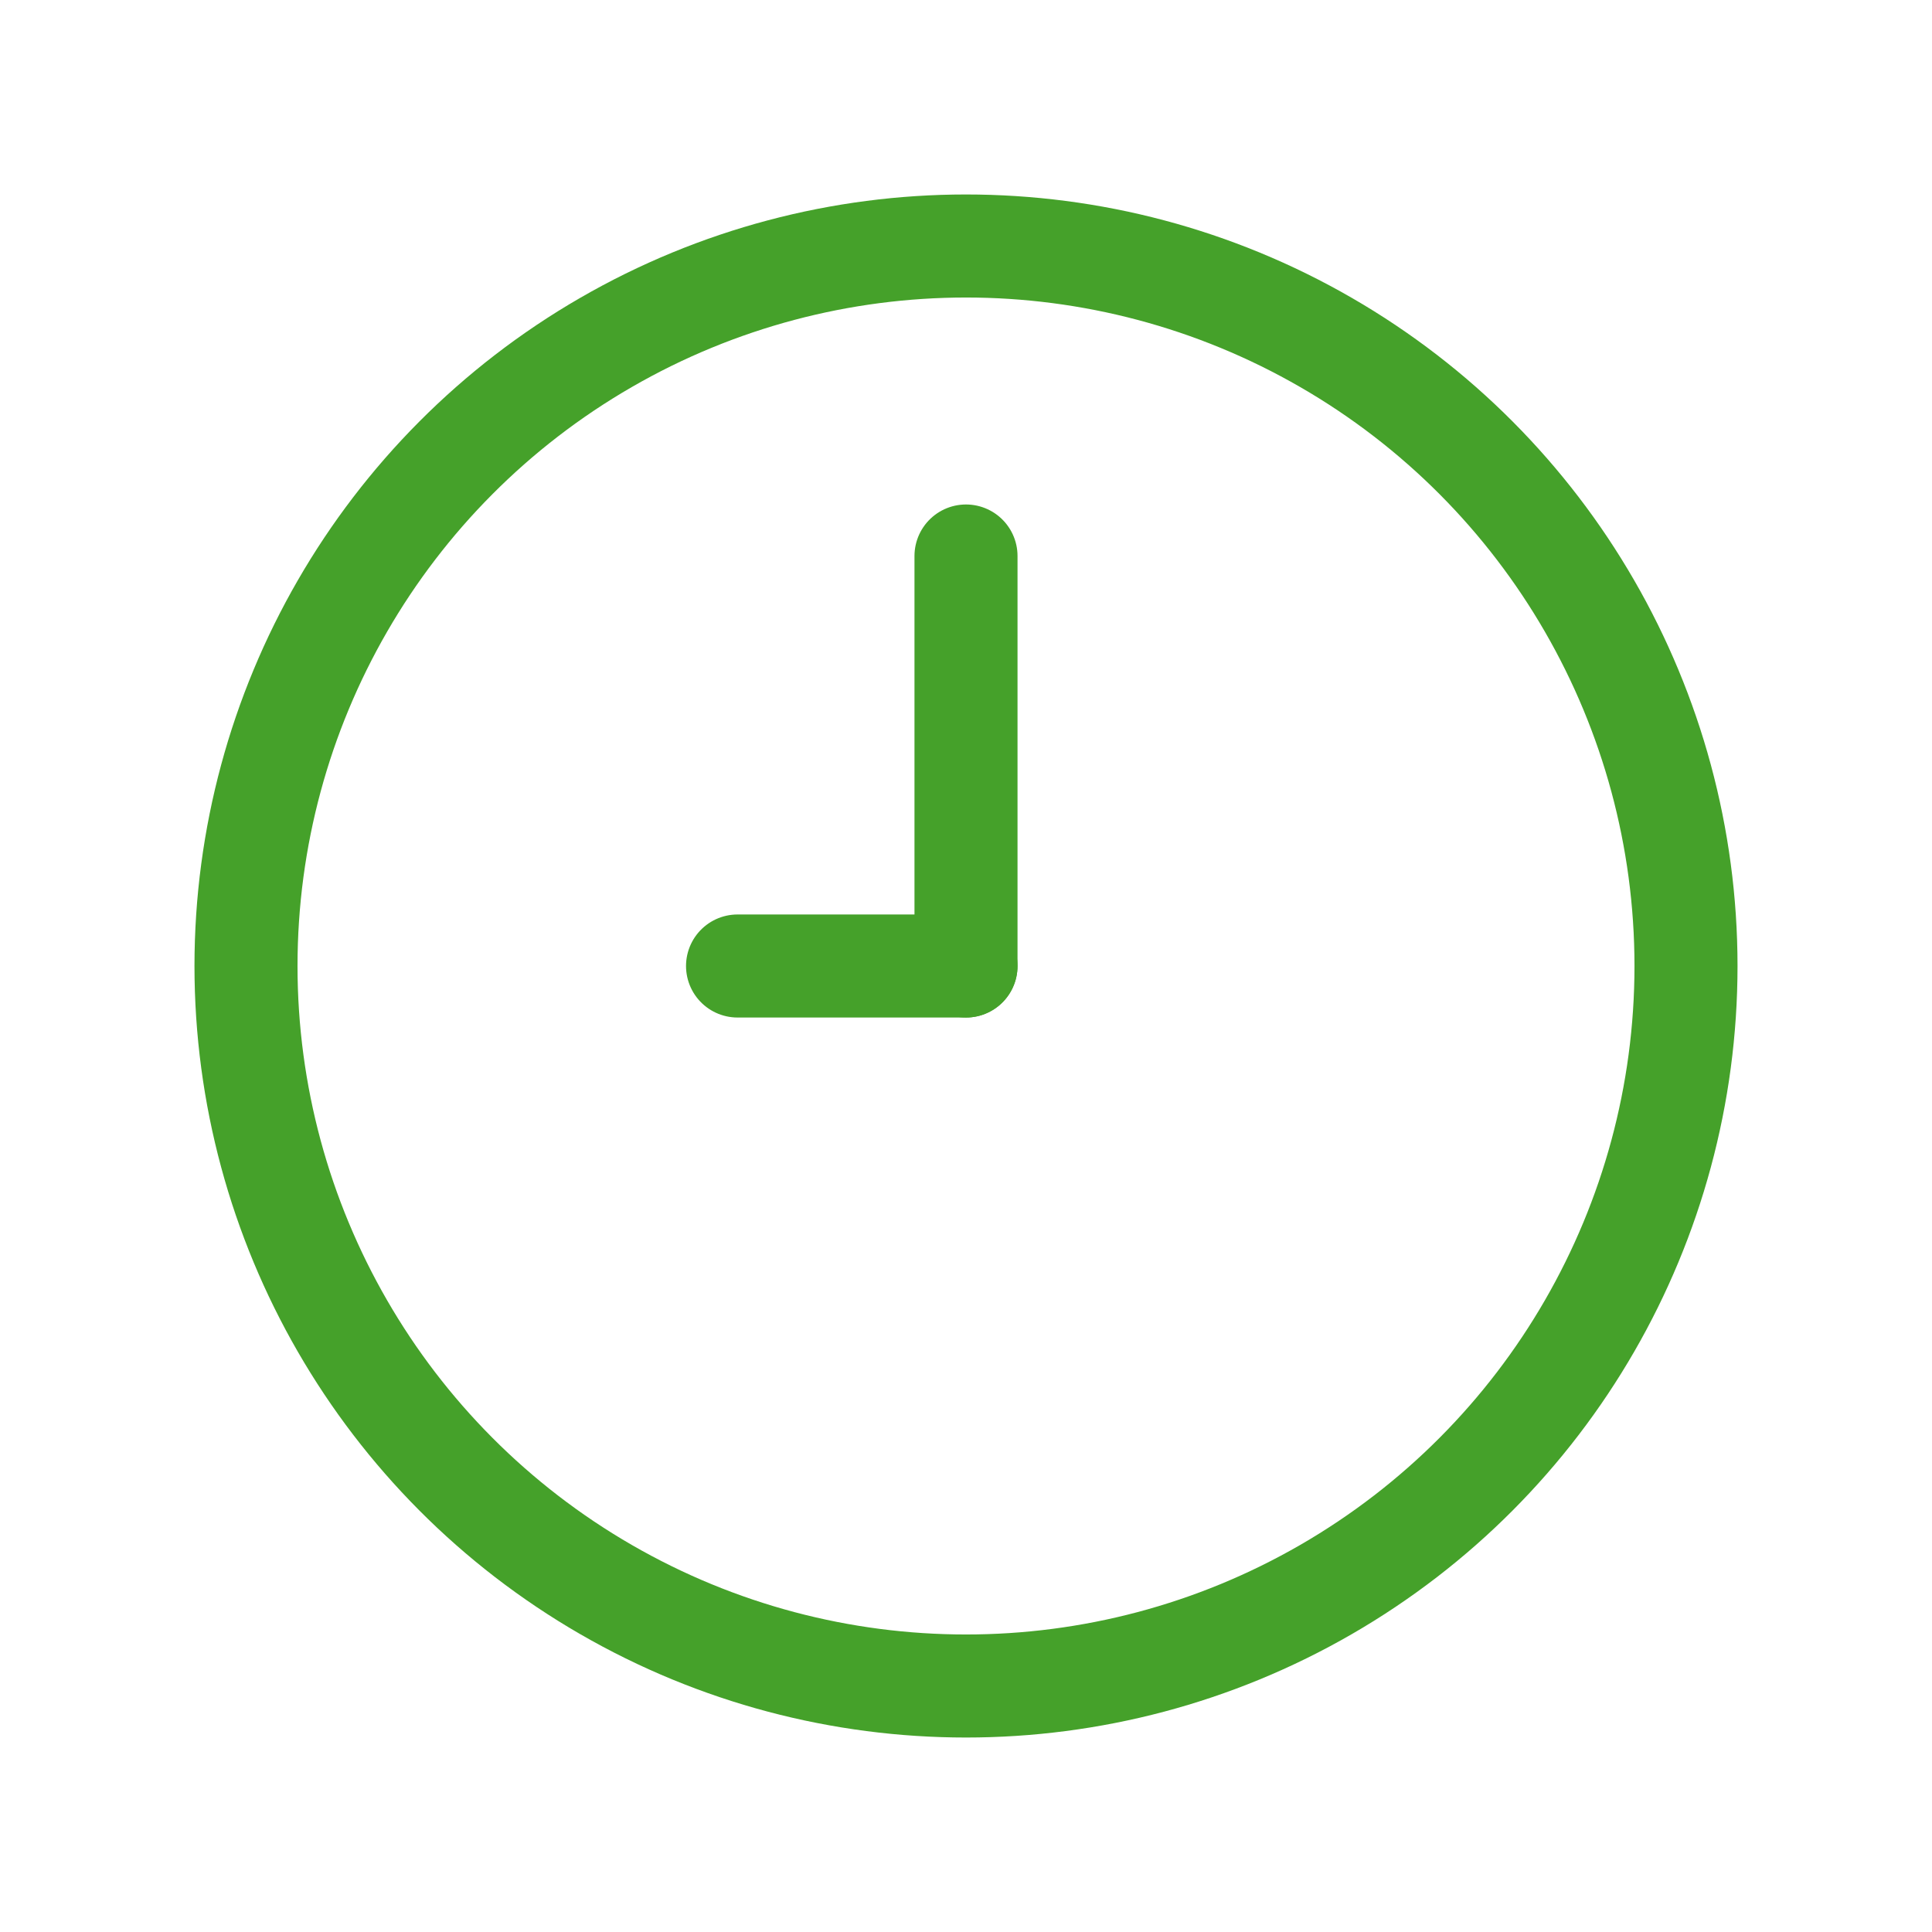 <?xml version="1.0" encoding="UTF-8"?>
<svg xmlns="http://www.w3.org/2000/svg" xmlns:xlink="http://www.w3.org/1999/xlink" version="1.1" x="0px" y="0px" width="150px" height="150px" viewBox="0 0 150 150" xml:space="preserve">
<g id="Piktogramme_Beyerle">
	<g>
		
			<circle fill="none" stroke="#45A12A" stroke-width="8" stroke-linejoin="round" stroke-miterlimit="10" cx="577.928" cy="118.507" r="18.442"></circle>
		<path fill="none" stroke="#45A12A" stroke-width="8" stroke-linejoin="round" stroke-miterlimit="10" d="M592.005,27.264    c-2.875-2.848-6.83-4.608-11.195-4.608c-8.789,0-15.914,7.125-15.914,15.914c0,8.789,7.125,15.914,15.914,15.914    c4.365,0,8.32-1.761,11.195-4.609"></path>
		<g>
			
				<line fill="none" stroke="#45A12A" stroke-width="8" stroke-linejoin="round" stroke-miterlimit="10" x1="560.368" y1="33.179" x2="582.729" y2="33.179"></line>
			
				<line fill="none" stroke="#45A12A" stroke-width="8" stroke-linejoin="round" stroke-miterlimit="10" x1="560.368" y1="43.959" x2="582.729" y2="43.959"></line>
		</g>
		<polyline fill="none" stroke="#45A12A" stroke-width="8" stroke-linejoin="round" stroke-miterlimit="10" points="565.796,89.056     611.128,89.056 611.128,69.514   "></polyline>
		
			<rect x="531.284" y="13.052" fill="none" stroke="#45A12A" stroke-width="8" stroke-linejoin="round" stroke-miterlimit="10" width="99.051" height="51.035"></rect>
		
			<circle fill="none" stroke="#45A12A" stroke-width="8" stroke-linejoin="round" stroke-miterlimit="10" cx="545.277" cy="89.056" r="15.091"></circle>
		
			<circle fill="none" stroke="#45A12A" stroke-width="8" stroke-linejoin="round" stroke-miterlimit="10" cx="619.623" cy="110.458" r="15.091"></circle>
		<polyline fill="none" stroke="#45A12A" stroke-width="8" stroke-linejoin="round" stroke-miterlimit="10" points="525.856,38.569     512.077,38.569 512.077,89.056 524.759,89.056   "></polyline>
	</g>
	<g>
		
			<rect x="-1875.822" y="57.533" fill="none" stroke="#45A12A" stroke-width="8" stroke-miterlimit="10" width="97.836" height="76.095"></rect>
		<path fill="none" stroke="#45A12A" stroke-width="8" stroke-miterlimit="10" d="M-1860.813,57.533V46.728    c0-18.42,14.933-33.354,33.351-33.354l0,0c18.422,0,33.354,14.934,33.354,33.354v10.806"></path>
		<path fill="none" stroke="#45A12A" stroke-width="8" stroke-miterlimit="10" d="M-1821.469,99.558v1.459v10.869h-10.871v-10.869    v-1.459c-3.248-1.879-5.436-5.391-5.436-9.412c0-6.004,4.867-10.871,10.871-10.871c6.003,0,10.87,4.867,10.87,10.871    C-1816.034,94.167-1818.221,97.679-1821.469,99.558z"></path>
	</g>
	<g>
		
			<circle fill="none" stroke="#45A12A" stroke-width="8" stroke-linecap="round" stroke-linejoin="round" stroke-miterlimit="10" cx="75" cy="75" r="55.901"></circle>
		
			<line fill="none" stroke="#45A12A" stroke-width="8" stroke-linecap="round" stroke-linejoin="round" stroke-miterlimit="10" x1="75" y1="43.168" x2="75" y2="75"></line>
		
			<line fill="none" stroke="#45A12A" stroke-width="8" stroke-linecap="round" stroke-linejoin="round" stroke-miterlimit="10" x1="57.263" y1="75" x2="75" y2="75"></line>
	</g>
	<g>
		<g>
			<path fill="#45A12A" d="M-1365.486,75.496c-13.938,0-25.276-11.338-25.276-25.275c0-13.937,11.339-25.275,25.276-25.275     c13.937,0,25.275,11.338,25.275,25.275C-1340.211,64.157-1351.55,75.496-1365.486,75.496z M-1365.486,32.379     c-9.839,0-17.843,8.004-17.843,17.841c0,9.838,8.004,17.842,17.843,17.842c9.838,0,17.842-8.004,17.842-17.842     C-1347.645,40.383-1355.648,32.379-1365.486,32.379z"></path>
		</g>
		<g>
			<path fill="#45A12A" d="M-1392.445,73.637c0.928,0.597,1.832,1.222,2.719,1.867c3.148-2.618,6.749-4.857,10.651-6.484     c1.823-0.761,2.685-2.855,1.925-4.679c-0.761-1.823-2.854-2.684-4.679-1.925c-2.844,1.186-5.542,2.64-8.06,4.302     C-1390.475,69.144-1391.338,71.462-1392.445,73.637z"></path>
			<path fill="#45A12A" d="M-1349.145,62.416c-1.828-0.76-3.918,0.103-4.679,1.925c-0.76,1.824,0.102,3.918,1.925,4.679     c14.674,6.119,25.159,20.841,22.896,32.147c-2.142,10.7-15.099,16.593-36.483,16.593c-1.245,0-2.459-0.021-3.646-0.062     c-0.441,2.134-1.201,4.553-2.471,7.053c1.938,0.106,3.976,0.163,6.117,0.163c33.956,0,41.828-13.998,43.499-22.343     C-1319.051,87.898-1331.233,69.885-1349.145,62.416z"></path>
		</g>
		<path fill="none" stroke="#45A12A" stroke-width="8" stroke-linecap="round" stroke-linejoin="round" stroke-miterlimit="10" d="    M-1437.151,76.301c-31.866,13.289-47.916,61.016,16.417,61.016c64.334,0,48.283-47.727,16.417-61.016"></path>
		
			<circle fill="none" stroke="#45A12A" stroke-width="8" stroke-linecap="round" stroke-linejoin="round" stroke-miterlimit="10" cx="-1420.734" cy="59.3" r="23.65"></circle>
	</g>
	<path fill="none" stroke="#45A12A" stroke-width="8" stroke-linecap="round" stroke-linejoin="round" stroke-miterlimit="10" d="   M-1194.917,133.313c0,4.122-3.341,7.46-7.459,7.46h-0.215c-4.12,0-7.459-3.338-7.459-7.46"></path>
	
		<line fill="none" stroke="#45A12A" stroke-width="8" stroke-linecap="round" stroke-linejoin="round" stroke-miterlimit="10" x1="-1214.522" y1="129.806" x2="-1190.434" y2="129.806"></line>
	
		<line fill="none" stroke="#45A12A" stroke-width="8" stroke-linecap="round" stroke-linejoin="round" stroke-miterlimit="10" x1="-1214.522" y1="119.626" x2="-1190.434" y2="119.626"></line>
	<path fill="none" stroke="#45A12A" stroke-width="8" stroke-linecap="round" stroke-linejoin="round" stroke-miterlimit="10" d="   M-1214.503,110.315v1.852c0,4.119,3.338,7.459,7.459,7.459h9.132c4.12,0,7.459-3.34,7.459-7.459v-1.852"></path>
	<g>
		<path fill="none" stroke="#45A12A" stroke-width="8" stroke-linecap="round" stroke-linejoin="round" stroke-miterlimit="10" d="    M-1202.478,35.216c-12.404,0-22.459,10.055-22.459,22.458"></path>
		<path fill="none" stroke="#45A12A" stroke-width="8" stroke-linecap="round" stroke-linejoin="round" stroke-miterlimit="10" d="    M-1168.364,57.674c0-18.84-15.274-34.113-34.114-34.113c-18.841,0-34.114,15.273-34.114,34.113c0,12.309,6.52,23.092,16.292,29.09    V99.56c0,4.118,3.341,7.458,7.46,7.458h20.723c4.119,0,7.459-3.34,7.459-7.458V86.764    C-1174.885,80.765-1168.364,69.982-1168.364,57.674z"></path>
	</g>
	
		<line fill="none" stroke="#45A12A" stroke-width="8" stroke-linecap="round" stroke-linejoin="round" stroke-miterlimit="10" x1="-1147.676" y1="57.674" x2="-1160.948" y2="57.674"></line>
	
		<line fill="none" stroke="#45A12A" stroke-width="8" stroke-linecap="round" stroke-linejoin="round" stroke-miterlimit="10" x1="-1244.009" y1="57.674" x2="-1257.281" y2="57.674"></line>
	
		<line fill="none" stroke="#45A12A" stroke-width="8" stroke-linecap="round" stroke-linejoin="round" stroke-miterlimit="10" x1="-1154.902" y1="29.839" x2="-1166.39" y2="36.473"></line>
	
		<line fill="none" stroke="#45A12A" stroke-width="8" stroke-linecap="round" stroke-linejoin="round" stroke-miterlimit="10" x1="-1238.566" y1="78.876" x2="-1250.055" y2="85.509"></line>
	
		<line fill="none" stroke="#45A12A" stroke-width="8" stroke-linecap="round" stroke-linejoin="round" stroke-miterlimit="10" x1="-1166.39" y1="78.875" x2="-1154.902" y2="85.509"></line>
	
		<line fill="none" stroke="#45A12A" stroke-width="8" stroke-linecap="round" stroke-linejoin="round" stroke-miterlimit="10" x1="-1250.055" y1="29.839" x2="-1238.566" y2="36.472"></line>
	<g>
		<g>
			<g>
				
					<line fill="none" stroke="#45A12A" stroke-width="8" stroke-linecap="round" stroke-linejoin="round" stroke-miterlimit="10" x1="302.246" y1="89.129" x2="379.321" y2="89.129"></line>
			</g>
			<polyline fill="none" stroke="#45A12A" stroke-width="8" stroke-miterlimit="10" points="318.942,108.766 299.258,89.079      318.942,69.396    "></polyline>
		</g>
		<g>
			<g>
				
					<line fill="none" stroke="#45A12A" stroke-width="8" stroke-linecap="round" stroke-linejoin="round" stroke-miterlimit="10" x1="406.59" y1="60.872" x2="329.515" y2="60.872"></line>
			</g>
			<polyline fill="none" stroke="#45A12A" stroke-width="8" stroke-miterlimit="10" points="389.896,41.234 409.578,60.92      389.896,80.604    "></polyline>
		</g>
	</g>
	<polygon fill="none" stroke="#45A12A" stroke-width="8" stroke-miterlimit="10" points="-985.793,39.686 -1047.088,59.539    -985.792,79.393 -924.498,59.539  "></polygon>
	<polyline fill="none" stroke="#45A12A" stroke-width="8" stroke-miterlimit="10" points="-923.753,59.539 -923.753,81.611    -936.728,81.611 -936.728,64.591  "></polyline>
	<path fill="none" stroke="#45A12A" stroke-width="8" stroke-miterlimit="10" d="M-947.69,76.795v32.048   c0,7.764-17.06,14.059-38.102,14.059l0,0c-21.044,0-38.103-6.295-38.103-14.059V76.795"></path>
	<g>
		<path fill="none" stroke="#45A12A" stroke-width="8" stroke-linecap="round" stroke-linejoin="round" stroke-miterlimit="10" d="    M836.614,15.302c3.196,6.122,0.829,13.675-5.291,16.872c6.12-3.197,13.674-0.828,16.871,5.291    c-3.197-6.119-0.828-13.673,5.291-16.872C847.366,23.792,839.811,21.424,836.614,15.302z"></path>
		<path fill="none" stroke="#45A12A" stroke-width="8" stroke-linecap="round" stroke-linejoin="round" stroke-miterlimit="10" d="    M762.299,33.766c3.197,6.122,0.83,13.674-5.29,16.872c6.12-3.197,13.674-0.828,16.872,5.291    c-3.198-6.119-0.829-13.673,5.29-16.872C773.052,42.255,765.496,39.888,762.299,33.766z"></path>
		<path fill="none" stroke="#45A12A" stroke-width="8" stroke-linecap="round" stroke-linejoin="round" stroke-miterlimit="10" d="    M750.147,73.144c3.197,6.122,0.829,13.674-5.29,16.872c6.119-3.197,13.674-0.828,16.871,5.292    c-3.197-6.12-0.828-13.675,5.29-16.872C760.9,81.633,753.345,79.266,750.147,73.144z"></path>
		<path fill="none" stroke="#45A12A" stroke-width="8" stroke-linecap="round" stroke-linejoin="round" stroke-miterlimit="10" d="    M847.694,114.791c3.197,6.122,0.83,13.674-5.29,16.872c6.12-3.198,13.674-0.828,16.872,5.291    c-3.198-6.119-0.829-13.674,5.289-16.872C858.447,123.28,850.892,120.913,847.694,114.791z"></path>
		<path fill="none" stroke="#45A12A" stroke-width="8" stroke-miterlimit="10" d="M836.349,98.683    c-2.72,3.252-74.864,47.895-77.169,45.967c-2.303-1.927,28.883-80.827,31.603-84.079c2.72-3.252,15.125,2.644,27.708,13.168    C831.074,84.264,839.068,95.431,836.349,98.683z"></path>
		<path fill="none" stroke="#45A12A" stroke-width="8" stroke-miterlimit="10" d="M836.349,98.683    c-2.72,3.252-15.124-2.643-27.708-13.168c-12.583-10.524-20.578-21.692-17.858-24.944"></path>
		<path fill="none" stroke="#45A12A" stroke-width="8" stroke-miterlimit="10" d="M807.807,115.976    c-19.307-17.931-27.341-40.404-17.907-51.684"></path>
		<path fill="none" stroke="#45A12A" stroke-width="8" stroke-miterlimit="10" d="M786.419,129.445    c-8.015-11.834-10.554-26.515-7.3-40.271c0.859-3.632,2.122-7.199,3.795-10.633"></path>
		<path fill="none" stroke="#45A12A" stroke-width="8" stroke-linecap="round" stroke-linejoin="round" stroke-miterlimit="10" d="    M813.242,43.862c0,0,1.191,15.138-7.26,27.104"></path>
		<path fill="none" stroke="#45A12A" stroke-width="8" stroke-linecap="round" stroke-linejoin="round" stroke-miterlimit="10" d="    M832.504,62.592c0,0-10.71,8.216-15.764,16.748"></path>
		<path fill="none" stroke="#45A12A" stroke-width="8" stroke-linecap="round" stroke-linejoin="round" stroke-miterlimit="10" d="    M852.405,76.391c0,0-16.849,1.027-27.271,10.365"></path>
		<path fill="none" stroke="#45A12A" stroke-width="8" stroke-linecap="round" stroke-linejoin="round" stroke-miterlimit="10" d="    M791.288,33.605c0,0,7.815,1.969,8.241,14.726"></path>
		<path fill="none" stroke="#45A12A" stroke-width="8" stroke-linecap="round" stroke-linejoin="round" stroke-miterlimit="10" d="    M855.104,100.448c0,0-1.839-10.676-11.904-9.958"></path>
		<path fill="none" stroke="#45A12A" stroke-width="8" stroke-linecap="round" stroke-linejoin="round" stroke-miterlimit="10" d="    M859.014,63.448c0,0-8.134-3.54-11.056-0.436"></path>
		<path fill="none" stroke="#45A12A" stroke-width="8" stroke-linecap="round" stroke-linejoin="round" stroke-miterlimit="10" d="    M836.745,44.544c0,0-4.646,1.01-10.844,7.572"></path>
		
			<circle fill="none" stroke="#45A12A" stroke-width="8" stroke-linecap="round" stroke-linejoin="round" stroke-miterlimit="10" cx="822.34" cy="127.701" r="4.75"></circle>
		
			<circle fill="none" stroke="#45A12A" stroke-width="8" stroke-linecap="round" stroke-linejoin="round" stroke-miterlimit="10" cx="810.732" cy="20.052" r="4.75"></circle>
	</g>
	<path fill="none" stroke="#EE7100" stroke-width="8" stroke-linecap="round" stroke-linejoin="round" stroke-miterlimit="10" d="   M143.5-313.776c0,13.716-28.878,10.501-64.5,10.501c-35.623,0-64.5,3.215-64.5-10.501c0-13.715,28.877-24.833,64.5-24.833   C114.622-338.609,143.5-327.491,143.5-313.776z"></path>
	
		<path fill="none" stroke="#1A1A18" stroke-width="8.479" stroke-linecap="round" stroke-linejoin="round" stroke-miterlimit="10" d="   M54.89-409.115c0,0,30.546,26.07,25.623,81.628c0,0,0.014,7.093,7.525,7.53c7.512,0.438,7.949-11.882,7.949-11.882   c4.923-55.558-25.623-81.628-25.623-81.628"></path>
	
		<path fill="none" stroke="#1A1A18" stroke-width="6.748" stroke-linecap="round" stroke-linejoin="round" stroke-miterlimit="10" d="   M60.026-418.236c3.236,5.898-8.926,9.018-20.546,14.852c-16.509,8.291-35.196,18.413-35.196,18.413s12.611-19.287,27.558-29.933   C42.901-422.783,56.694-424.309,60.026-418.236z"></path>
	<path fill="none" stroke="#EE7100" stroke-width="8" stroke-linecap="round" stroke-linejoin="round" stroke-miterlimit="10" d="   M60.322-421.107c-0.88,7.91,13.743,7.172,28.99,9.739c21.665,3.648,46.518,8.624,46.518,8.624s-22.345-17.638-43.364-24.542   C76.912-432.395,61.229-429.251,60.322-421.107z"></path>
	<path fill="none" stroke="#EE7100" stroke-width="8" stroke-linecap="round" stroke-linejoin="round" stroke-miterlimit="10" d="   M54.894-421.479c-3.402,7.195,10.667,11.248,24.253,18.629c19.305,10.489,41.193,23.268,41.193,23.268s-15.403-23.94-33.039-37.298   C74.251-426.765,58.397-428.887,54.894-421.479z"></path>
	
		<path fill="none" stroke="#1A1A18" stroke-width="8.088" stroke-linecap="round" stroke-linejoin="round" stroke-miterlimit="10" d="   M60.415-421.532c6.237,5.089-4.423,15.242-13.164,28.245c-12.42,18.478-26.105,40.247-26.105,40.247s2.94-29.111,12.596-49.476   C40.888-417.585,53.993-426.771,60.415-421.532z"></path>
	<path fill="none" stroke="#45A12A" stroke-width="8" stroke-linecap="round" stroke-linejoin="round" stroke-miterlimit="10" d="   M1075.499,100.396c25.248,2.713,43.769,11.634,43.769,22.22c0,12.74-26.822,10.683-59.912,10.683   c-33.089,0-59.912,2.058-59.912-10.683c0-12.739,26.823-23.066,59.912-23.066"></path>
	<path fill="none" stroke="#45A12A" stroke-width="8" stroke-linecap="round" stroke-linejoin="round" stroke-miterlimit="10" d="   M1040.104,38.167c6.464,6.803,24.467,25.333,20.657,68.333c0,0,0.013,6.589,6.99,6.995c6.978,0.407,7.384-11.037,7.384-11.037   c2.91-32.839-7.522-50.279-15.493-61.753"></path>
	<path fill="none" stroke="#45A12A" stroke-width="8" stroke-linecap="round" stroke-linejoin="round" stroke-miterlimit="10" d="   M1016.208,42.649c-13.372,6.857-26.255,13.834-26.255,13.834s11.714-17.915,25.598-27.804c5.709-4.066,12.201-6.31,17.374-6.535"></path>
	<path fill="none" stroke="#45A12A" stroke-width="8" stroke-linecap="round" stroke-linejoin="round" stroke-miterlimit="10" d="   M1074.117,32.853c18.701,3.253,38.026,7.122,38.026,7.122s-20.755-16.383-40.279-22.796c-11.139-3.659-22.351-2.761-27.286,1.31"></path>
	<path fill="none" stroke="#45A12A" stroke-width="8" stroke-linecap="round" stroke-linejoin="round" stroke-miterlimit="10" d="   M1043.689,31.944c4.454,2.651,9.45,4.481,15.804,7.933c17.932,9.743,38.264,21.613,38.264,21.613s-14.309-22.238-30.689-34.646   c-10.146-7.685-22.118-10.319-27.659-6.938"></path>
	<path fill="none" stroke="#45A12A" stroke-width="8" stroke-linecap="round" stroke-linejoin="round" stroke-miterlimit="10" d="   M1046.836,21.384c0.579,0.386,1.026,0.935,1.267,1.702c0.843,2.686-1.822,5.203-3.428,6.973c-1.475,1.626-2.909,3.296-4.265,5.023   c-2.931,3.735-5.81,7.563-8.521,11.461c-5.308,7.635-10.165,15.644-14.108,24.074c-2.214,4.734-4.179,9.584-5.831,14.542   c0.32-0.963-0.19-2.854-0.252-3.883c-0.076-1.306-0.144-2.613-0.19-3.921c-0.099-2.679-0.115-5.358-0.033-8.037   c0.171-5.589,0.696-11.198,1.727-16.697c0.989-5.275,2.577-10.397,5.232-15.083c2.559-4.512,5.799-9.036,9.781-12.398   c3.034-2.563,6.968-3.791,10.861-4.23C1041.157,20.674,1044.808,20.03,1046.836,21.384z"></path>
</g>
<g id="Zeit" display="none">
	<g display="inline">
		
			<circle fill="none" stroke="#EE7100" stroke-width="8" stroke-linecap="round" stroke-linejoin="round" stroke-miterlimit="10" cx="-155" cy="75" r="55.901"></circle>
		
			<line fill="none" stroke="#EE7100" stroke-width="8" stroke-linecap="round" stroke-linejoin="round" stroke-miterlimit="10" x1="-155" y1="43.167" x2="-155" y2="75"></line>
		
			<line fill="none" stroke="#EE7100" stroke-width="8" stroke-linecap="round" stroke-linejoin="round" stroke-miterlimit="10" x1="-172.736" y1="75" x2="-155" y2="75"></line>
	</g>
</g>
<g id="team" display="none">
	<g display="inline">
		<path fill="none" stroke="#EE7100" stroke-width="8" stroke-linecap="round" stroke-linejoin="round" stroke-miterlimit="10" d="    M58.583,64.817C26.717,78.106,10.667,125.833,75,125.833c64.334,0,48.284-47.727,16.417-61.016"></path>
		
			<circle fill="none" stroke="#EE7100" stroke-width="8" stroke-linecap="round" stroke-linejoin="round" stroke-miterlimit="10" cx="75" cy="47.816" r="23.65"></circle>
	</g>
</g>
</svg>
